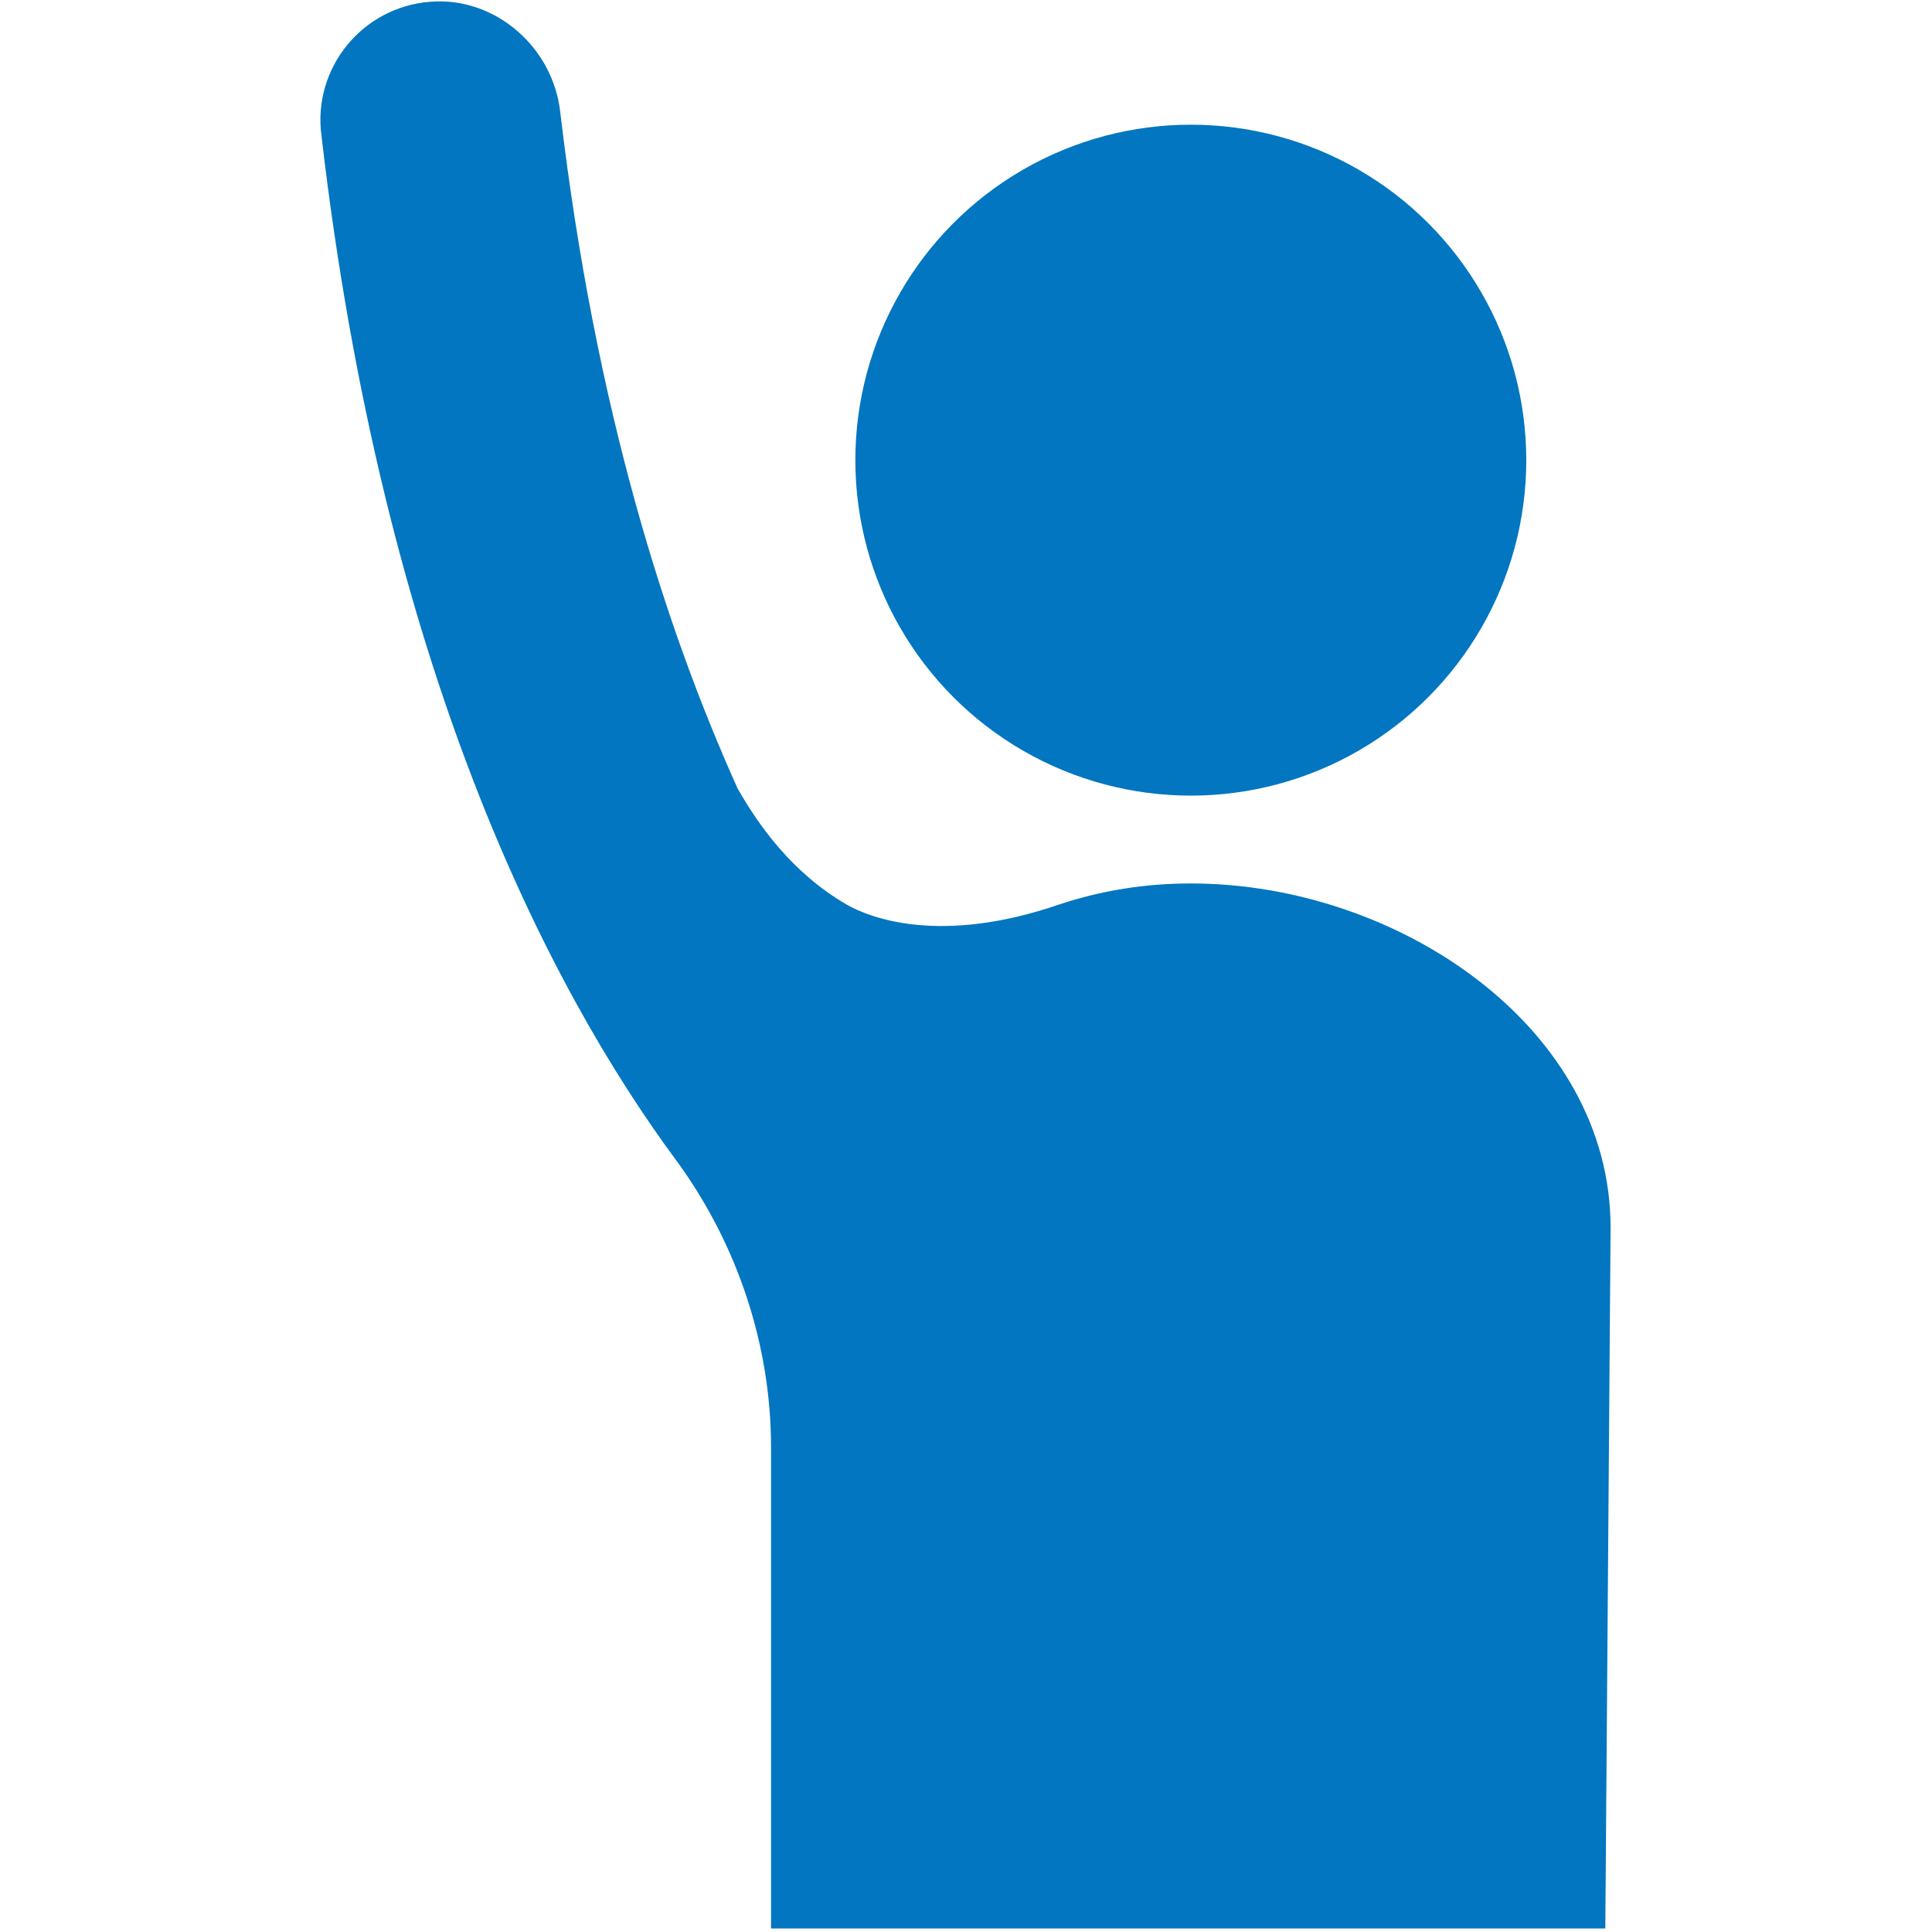 <?xml version="1.0" encoding="utf-8"?>
<!-- Generator: Adobe Illustrator 24.0.1, SVG Export Plug-In . SVG Version: 6.00 Build 0)  -->
<svg version="1.1" id="レイヤー_1" xmlns="http://www.w3.org/2000/svg" xmlns:xlink="http://www.w3.org/1999/xlink" x="0px"
	 y="0px" viewBox="0 0 110 110" style="enable-background:new 0 0 110 110;" xml:space="preserve">
<style type="text/css">
	.st0{fill:#0276C0;}
</style>
<g>
	<circle class="st0" cx="67.8" cy="26.2" r="19.1"/>
	<path class="st0" d="M91.7,69.9c0-11.4-12.1-19.6-23.9-19.6l0,0c-2.6,0-5.1,0.4-7.5,1.2v0c-6.7,2.3-10.7,0.8-12.1,0
		c-3.1-1.8-5-4.5-6.2-6.6c-4.1-9.1-8.1-21.6-10.1-38.5c-0.4-3.7-3.7-6.6-7.4-6.3c-3.9,0.3-6.7,3.8-6.2,7.6
		c3.5,30.1,12.8,48.4,20.3,58.5c3.4,4.7,5.3,10.4,5.3,16.2l0,27.4h47.5L91.7,69.9z"/>
</g>
</svg>

